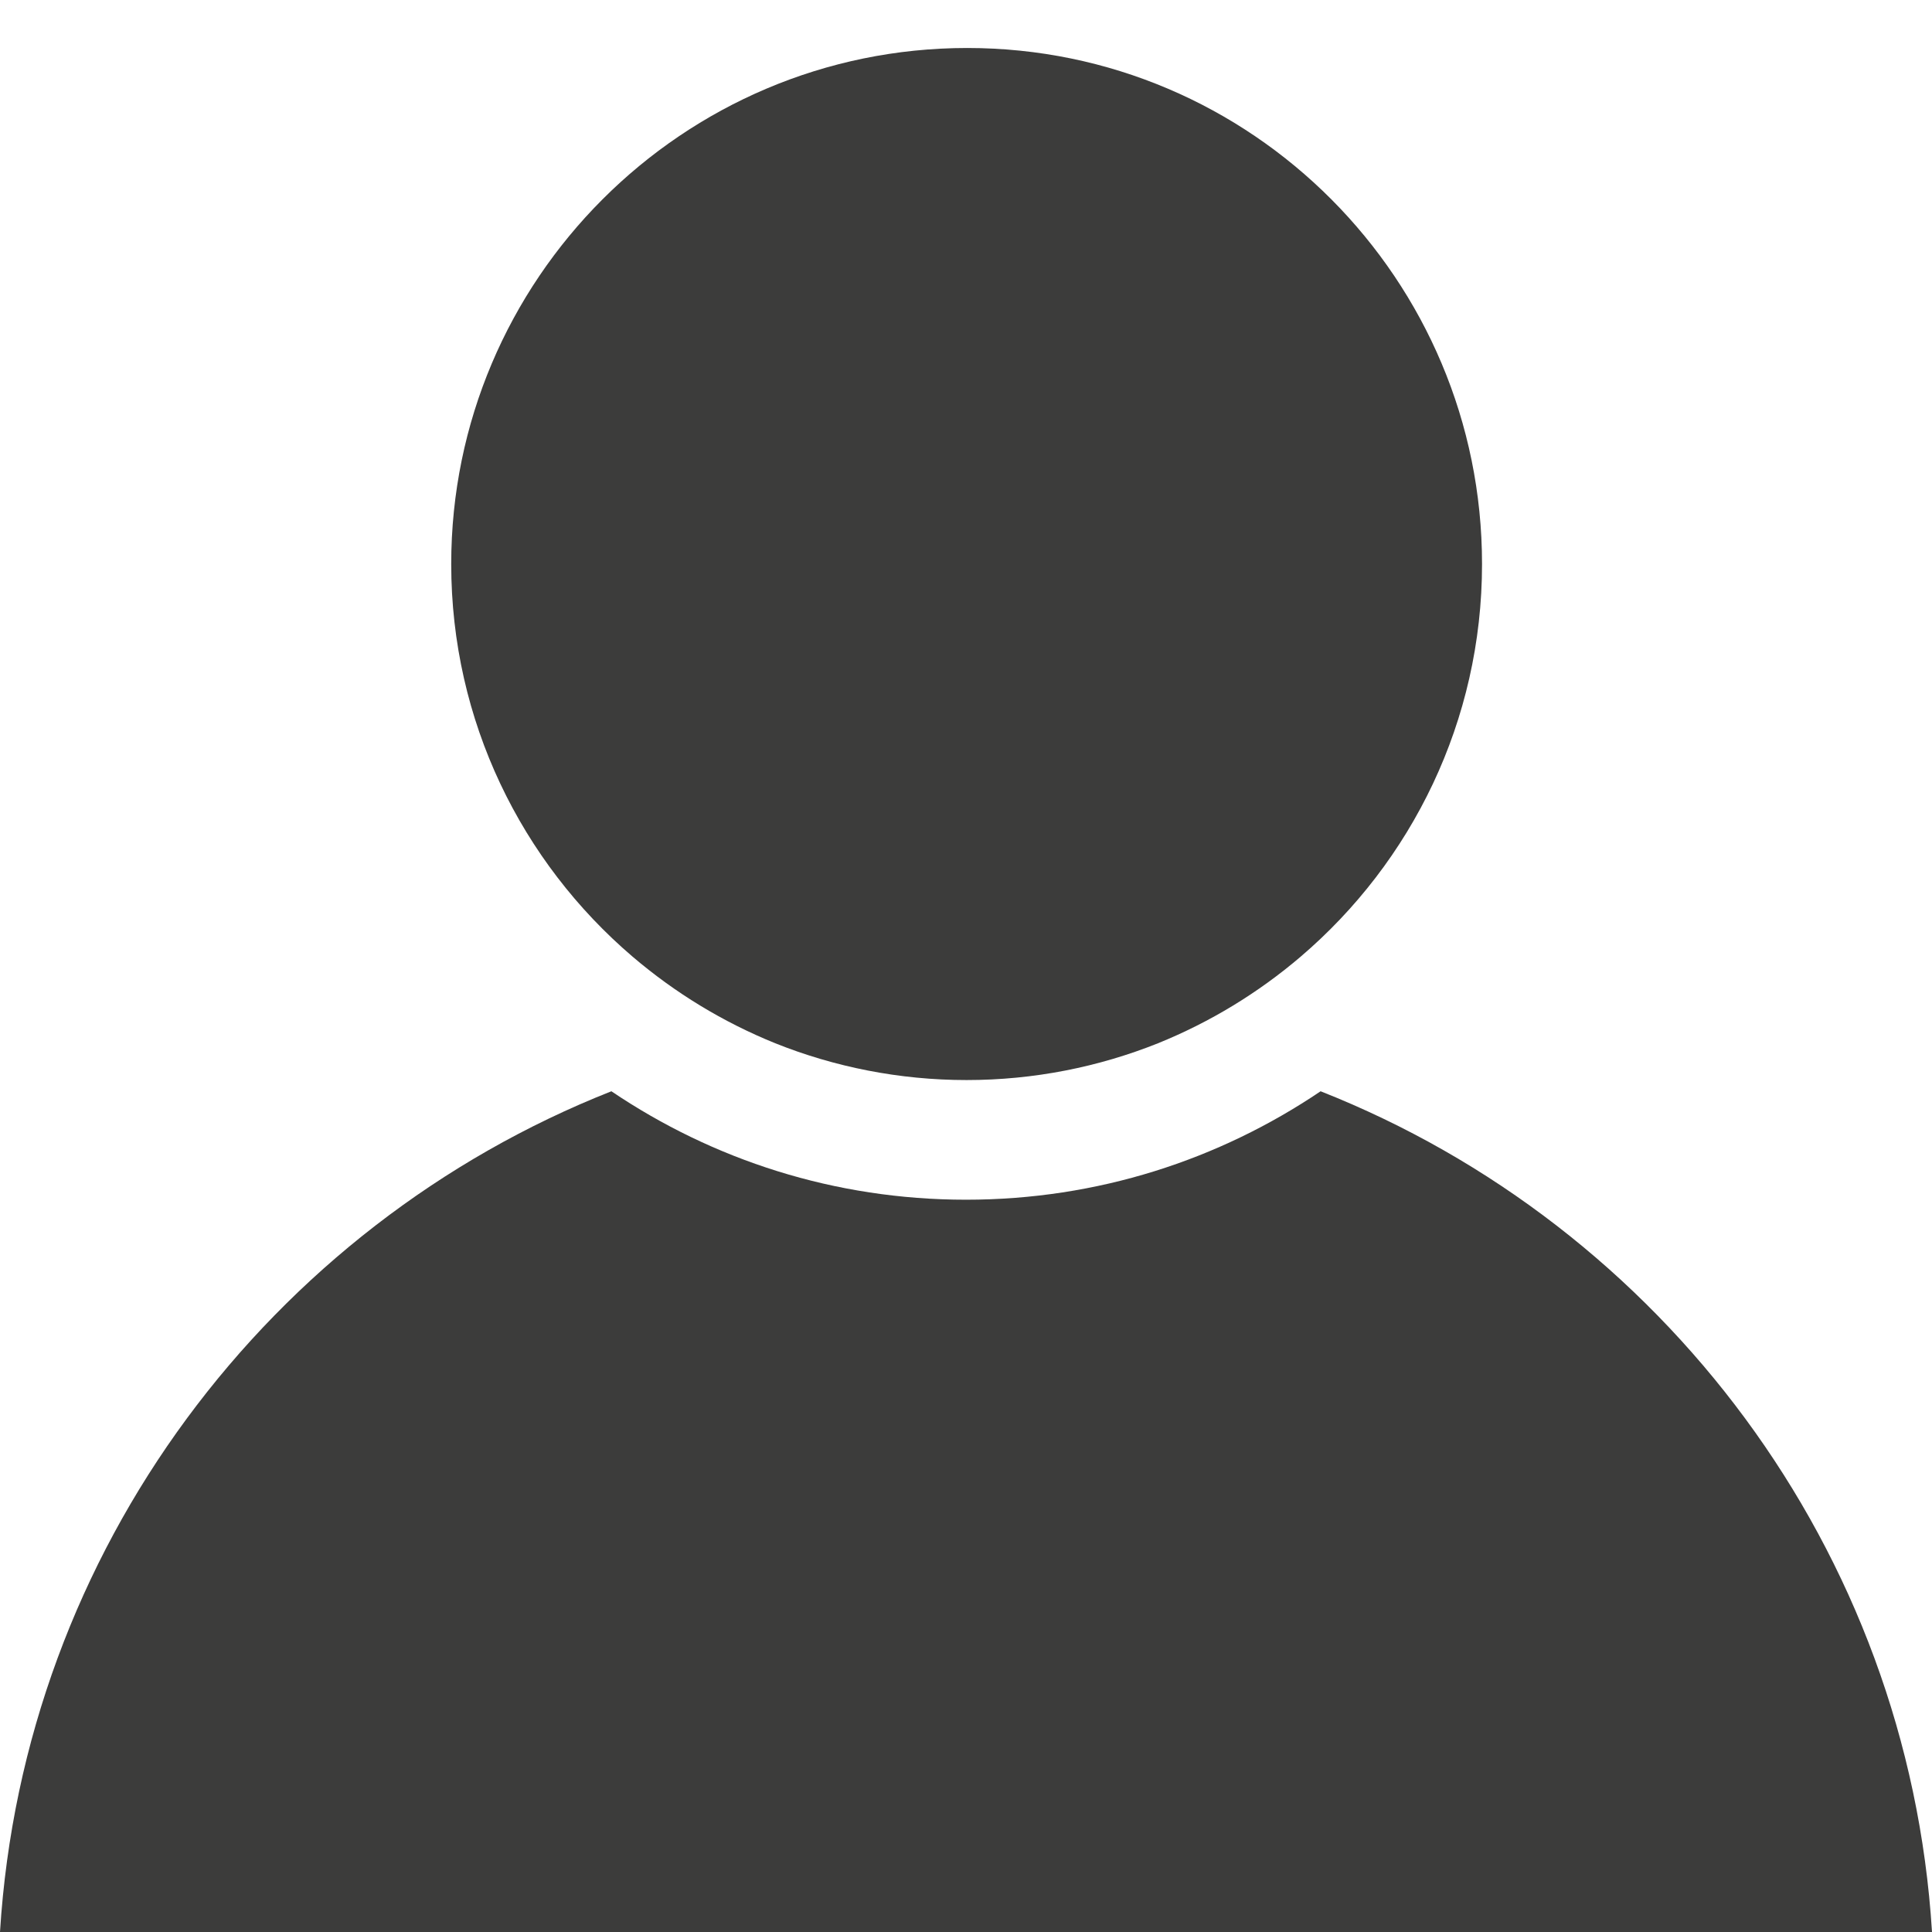 <?xml version="1.0" encoding="utf-8"?>
<!-- Generator: Adobe Illustrator 25.1.0, SVG Export Plug-In . SVG Version: 6.00 Build 0)  -->
<svg version="1.1" id="Ebene_1" xmlns="http://www.w3.org/2000/svg" xmlns:xlink="http://www.w3.org/1999/xlink" x="0px" y="0px"
	 viewBox="0 0 31 31" style="enable-background:new 0 0 31 31;" xml:space="preserve">
<style type="text/css">
	.st0{fill:#3C3C3B;}
</style>
<g>
	<g>
		<path class="st0" d="M31,31H0c0.38-6.14,4.34-11.33,9.81-13.49c1.63,1.1,3.58,1.74,5.69,1.74s4.06-0.64,5.69-1.74
			C26.66,19.67,30.62,24.86,31,31z"/>
		<path class="st0" d="M23.78,9.05c0,2.52-1.13,4.78-2.91,6.3c-0.68,0.58-1.45,1.05-2.29,1.39c-0.95,0.38-1.99,0.59-3.07,0.59
			s-2.12-0.21-3.07-0.59c-0.84-0.34-1.61-0.81-2.29-1.39c-1.78-1.52-2.91-3.78-2.91-6.3c0-4.56,3.71-8.28,8.28-8.28
			S23.78,4.49,23.78,9.05z"/>
	</g>
</g>
</svg>
